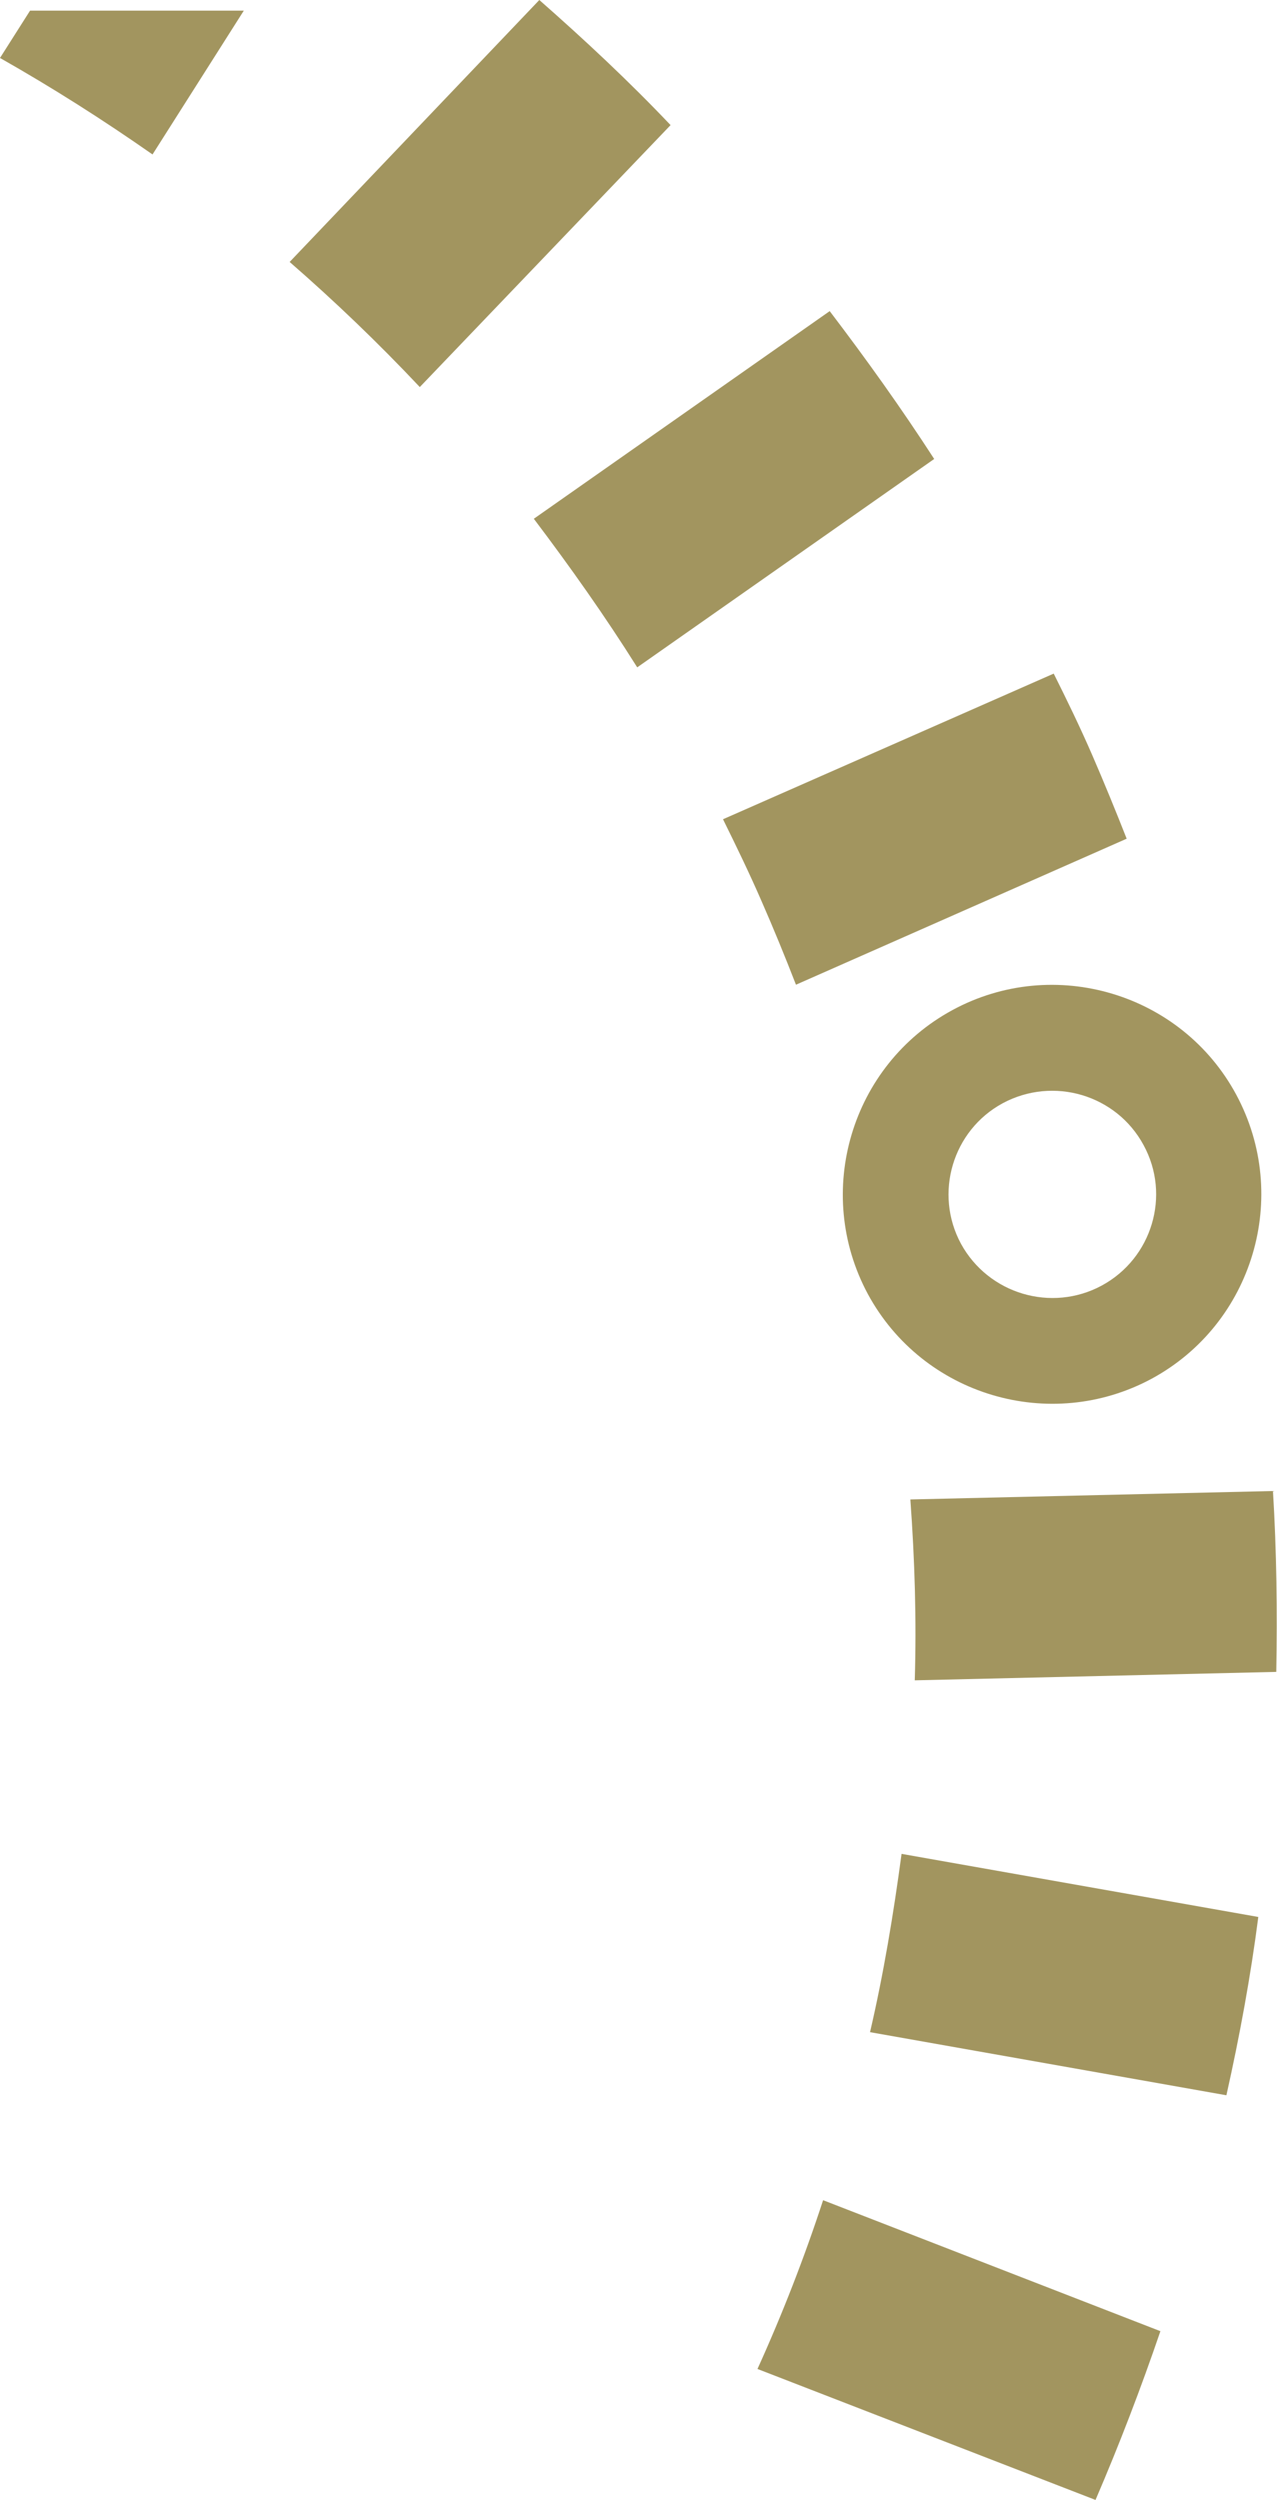 <?xml version="1.0" encoding="UTF-8"?> <svg xmlns="http://www.w3.org/2000/svg" xmlns:xlink="http://www.w3.org/1999/xlink" version="1.1" id="Camada_1" x="0px" y="0px" viewBox="0 0 348.3 681.4" style="enable-background:new 0 0 348.3 681.4;" xml:space="preserve"> <style type="text/css"> .st0{fill-rule:evenodd;clip-rule:evenodd;fill:#A2955F;} .st1{fill:#A2955F;} </style> <path class="st0" d="M206.6,645.7l92.2,35.7c6.5-15.1,12.4-30.5,17.7-46l-92-35.7C219.4,615.3,213.4,630.7,206.6,645.7z"></path> <path class="st0" d="M237.3,553.9l97.2,17.2c3.6-16.1,6.6-32.3,8.7-48.6l-97.3-17.2C243.7,521.7,241,538,237.3,553.9z"></path> <path class="st0" d="M249.5,458l98.6-2.3c0.3-16.4,0.1-32.8-0.9-49.3l-98.9,2.3C249.5,425.2,250,441.7,249.5,458z"></path> <path class="st0" d="M207.7,245.6c3.3,7.5,6.4,15.1,9.4,22.8l90.2-39.8c-3-7.6-6.1-15.2-9.4-22.8c-3.3-7.6-6.9-15-10.5-22.2 l-90.2,39.7C200.8,230.6,204.4,238,207.7,245.6z"></path> <path class="st0" d="M173.8,181.9l81-56.8c-9-13.9-18.6-27.3-28.5-40.3l-80.7,56.6C155.5,154.5,165,167.9,173.8,181.9z"></path> <path class="st0" d="M114.5,105.5l68.4-71.4c-11.4-12-23.4-23.2-35.8-34.1L79,71.4C91.3,82.1,103.2,93.5,114.5,105.5z"></path> <path class="st0" d="M8.2,2.9h58.3L41.6,42.1C28,32.6,14.3,23.9,0,15.8L8.2,2.9z"></path> <path class="st1" d="M259.8,275.3c-27.7,15-38,49.7-23.1,77.4c15,27.7,49.7,38,77.4,23.1c27.7-15,38-49.7,23.1-77.4 S287.5,260.3,259.8,275.3z M311.9,312.1c7.5,13.7,2.3,30.9-11.4,38.3c-13.7,7.4-30.9,2.3-38.4-11.4c-7.4-13.7-2.3-30.9,11.4-38.3 C287.3,293.3,304.5,298.4,311.9,312.1z"></path> </svg> 